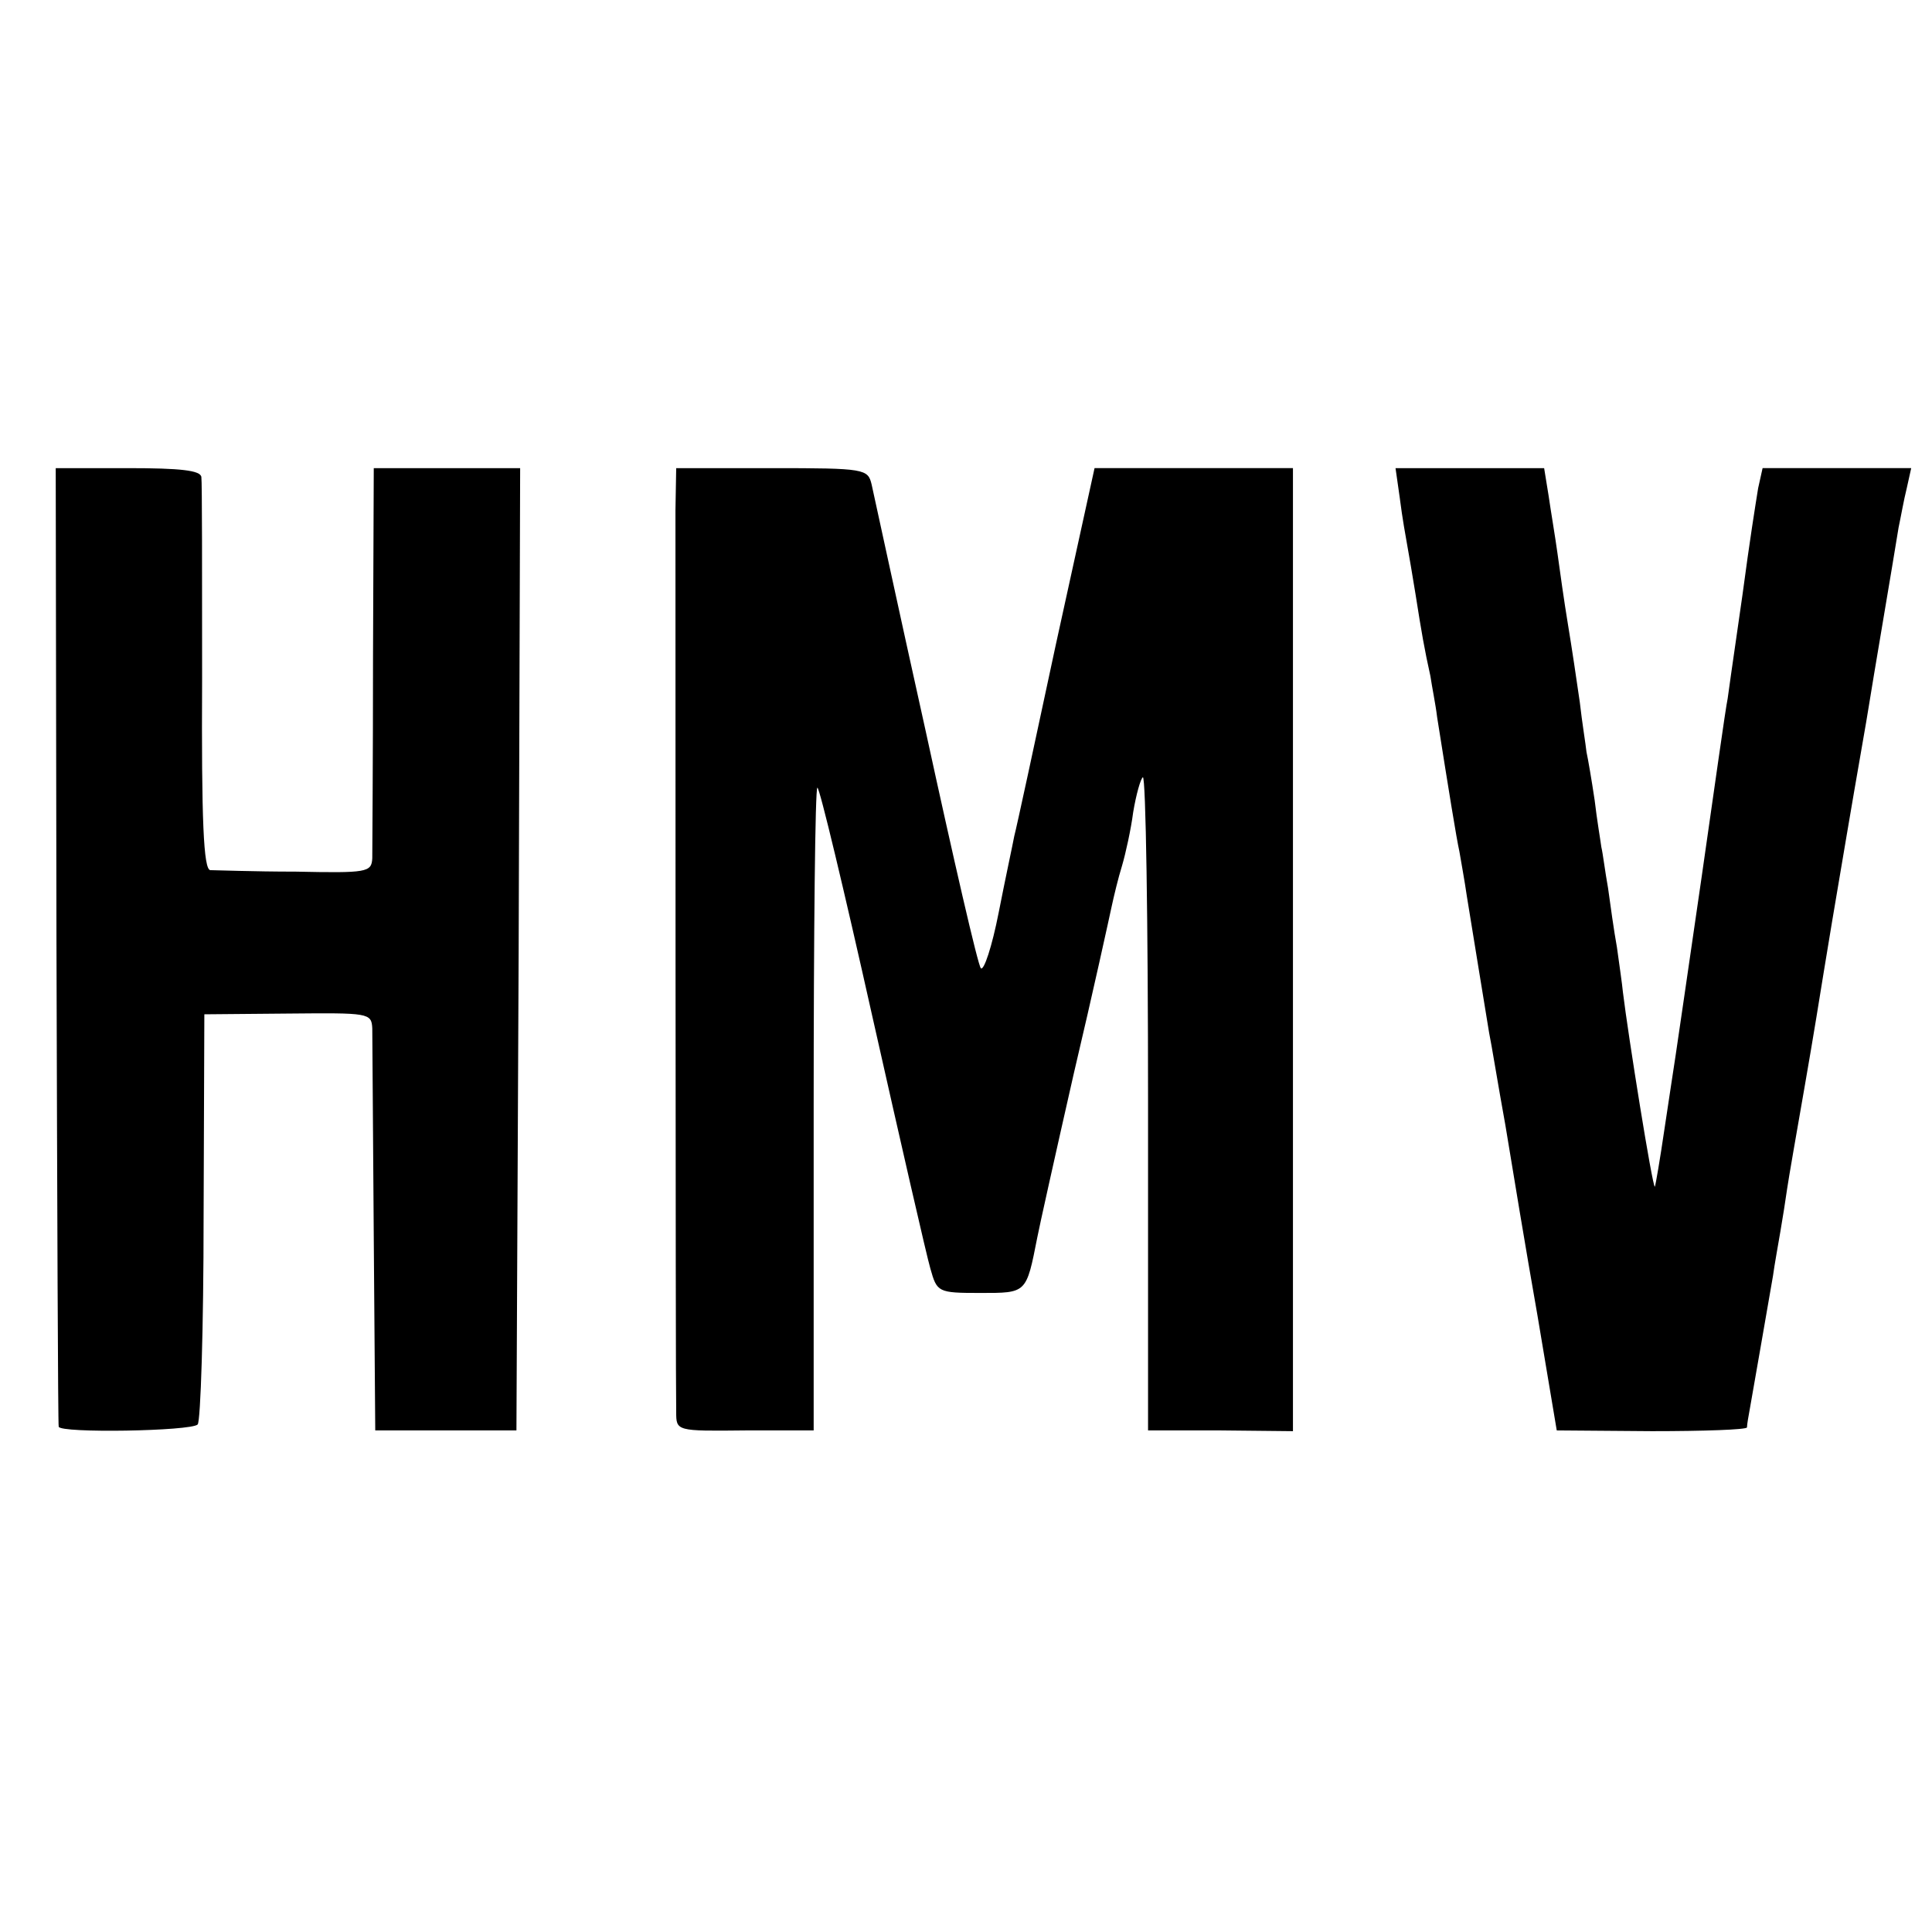 <?xml version="1.0" standalone="no"?>
<!DOCTYPE svg PUBLIC "-//W3C//DTD SVG 20010904//EN"
 "http://www.w3.org/TR/2001/REC-SVG-20010904/DTD/svg10.dtd">
<svg version="1.0" xmlns="http://www.w3.org/2000/svg"
 width="260pt" height="260pt" viewBox="0 0 260 260"
 preserveAspectRatio="xMidYMid meet">
<g transform="translate(0,260) scale(0.1,-0.1)"
fill="#000000" stroke="none">
<path d="M76 1328 c1 -354 2 -645 3 -648 2 -9 178 -6 187 3 4 4 8 130 8 280
l1 272 113 1 c108 1 112 1 113 -20 0 -11 1 -138 2 -281 l2 -260 95 0 95 0 3
648 2 647 -99 0 -98 0 -1 -252 c0 -139 -1 -262 -1 -273 -1 -19 -7 -20 -103
-18 -57 0 -108 2 -115 2 -9 1 -12 65 -11 259 0 141 0 263 -1 270 -1 9 -28 12
-99 12 l-97 0 1 -642z"/>
<path d="M909 1913 c0 -71 0 -1178 1 -1213 0 -26 0 -26 93 -25 l92 0 0 433 c0
237 2 432 5 432 3 0 36 -138 74 -308 38 -169 73 -322 78 -339 9 -32 10 -33 67
-33 63 0 62 -1 77 75 2 11 24 110 49 220 26 110 48 211 51 225 3 14 9 39 14
55 5 17 12 49 15 72 4 24 10 45 13 47 4 2 7 -195 7 -437 l0 -442 98 0 97 -1 0
648 0 648 -134 0 -133 0 -52 -237 c-28 -131 -53 -247 -56 -258 -2 -11 -12 -57
-21 -103 -9 -46 -20 -79 -24 -75 -4 4 -37 148 -74 318 -38 171 -70 320 -73
333 -5 21 -9 22 -134 22 l-129 0 -1 -57z"/>
<path d="M1884 1928 c3 -24 8 -52 10 -63 2 -11 7 -40 11 -65 8 -51 12 -74 20
-110 2 -14 7 -38 9 -55 16 -101 26 -163 30 -181 2 -12 7 -39 10 -60 9 -55 25
-154 30 -184 3 -14 12 -70 22 -125 9 -55 28 -170 43 -255 l26 -155 128 -1 c70
0 127 2 128 5 0 4 2 15 4 26 4 23 24 137 31 178 2 15 7 42 10 60 3 17 7 43 9
57 2 14 13 77 24 140 11 63 22 131 25 150 3 19 17 103 31 185 14 83 28 161 30
175 4 26 33 196 40 240 3 14 7 37 11 53 l6 27 -100 0 -100 0 -6 -27 c-4 -25
-11 -68 -21 -143 -4 -29 -15 -103 -20 -140 -3 -14 -18 -122 -35 -240 -17 -118
-33 -226 -35 -240 -2 -14 -9 -58 -15 -99 -6 -41 -12 -76 -13 -78 -3 -2 -36
204 -43 262 -1 11 -5 38 -8 60 -4 22 -9 58 -12 80 -4 22 -7 47 -9 55 -1 8 -6
37 -9 63 -4 27 -9 56 -11 65 -1 10 -6 40 -9 67 -4 28 -11 75 -16 105 -5 30
-11 73 -14 95 -3 22 -9 57 -12 78 l-6 37 -100 0 -100 0 6 -42z"/>
</g>
</svg>
